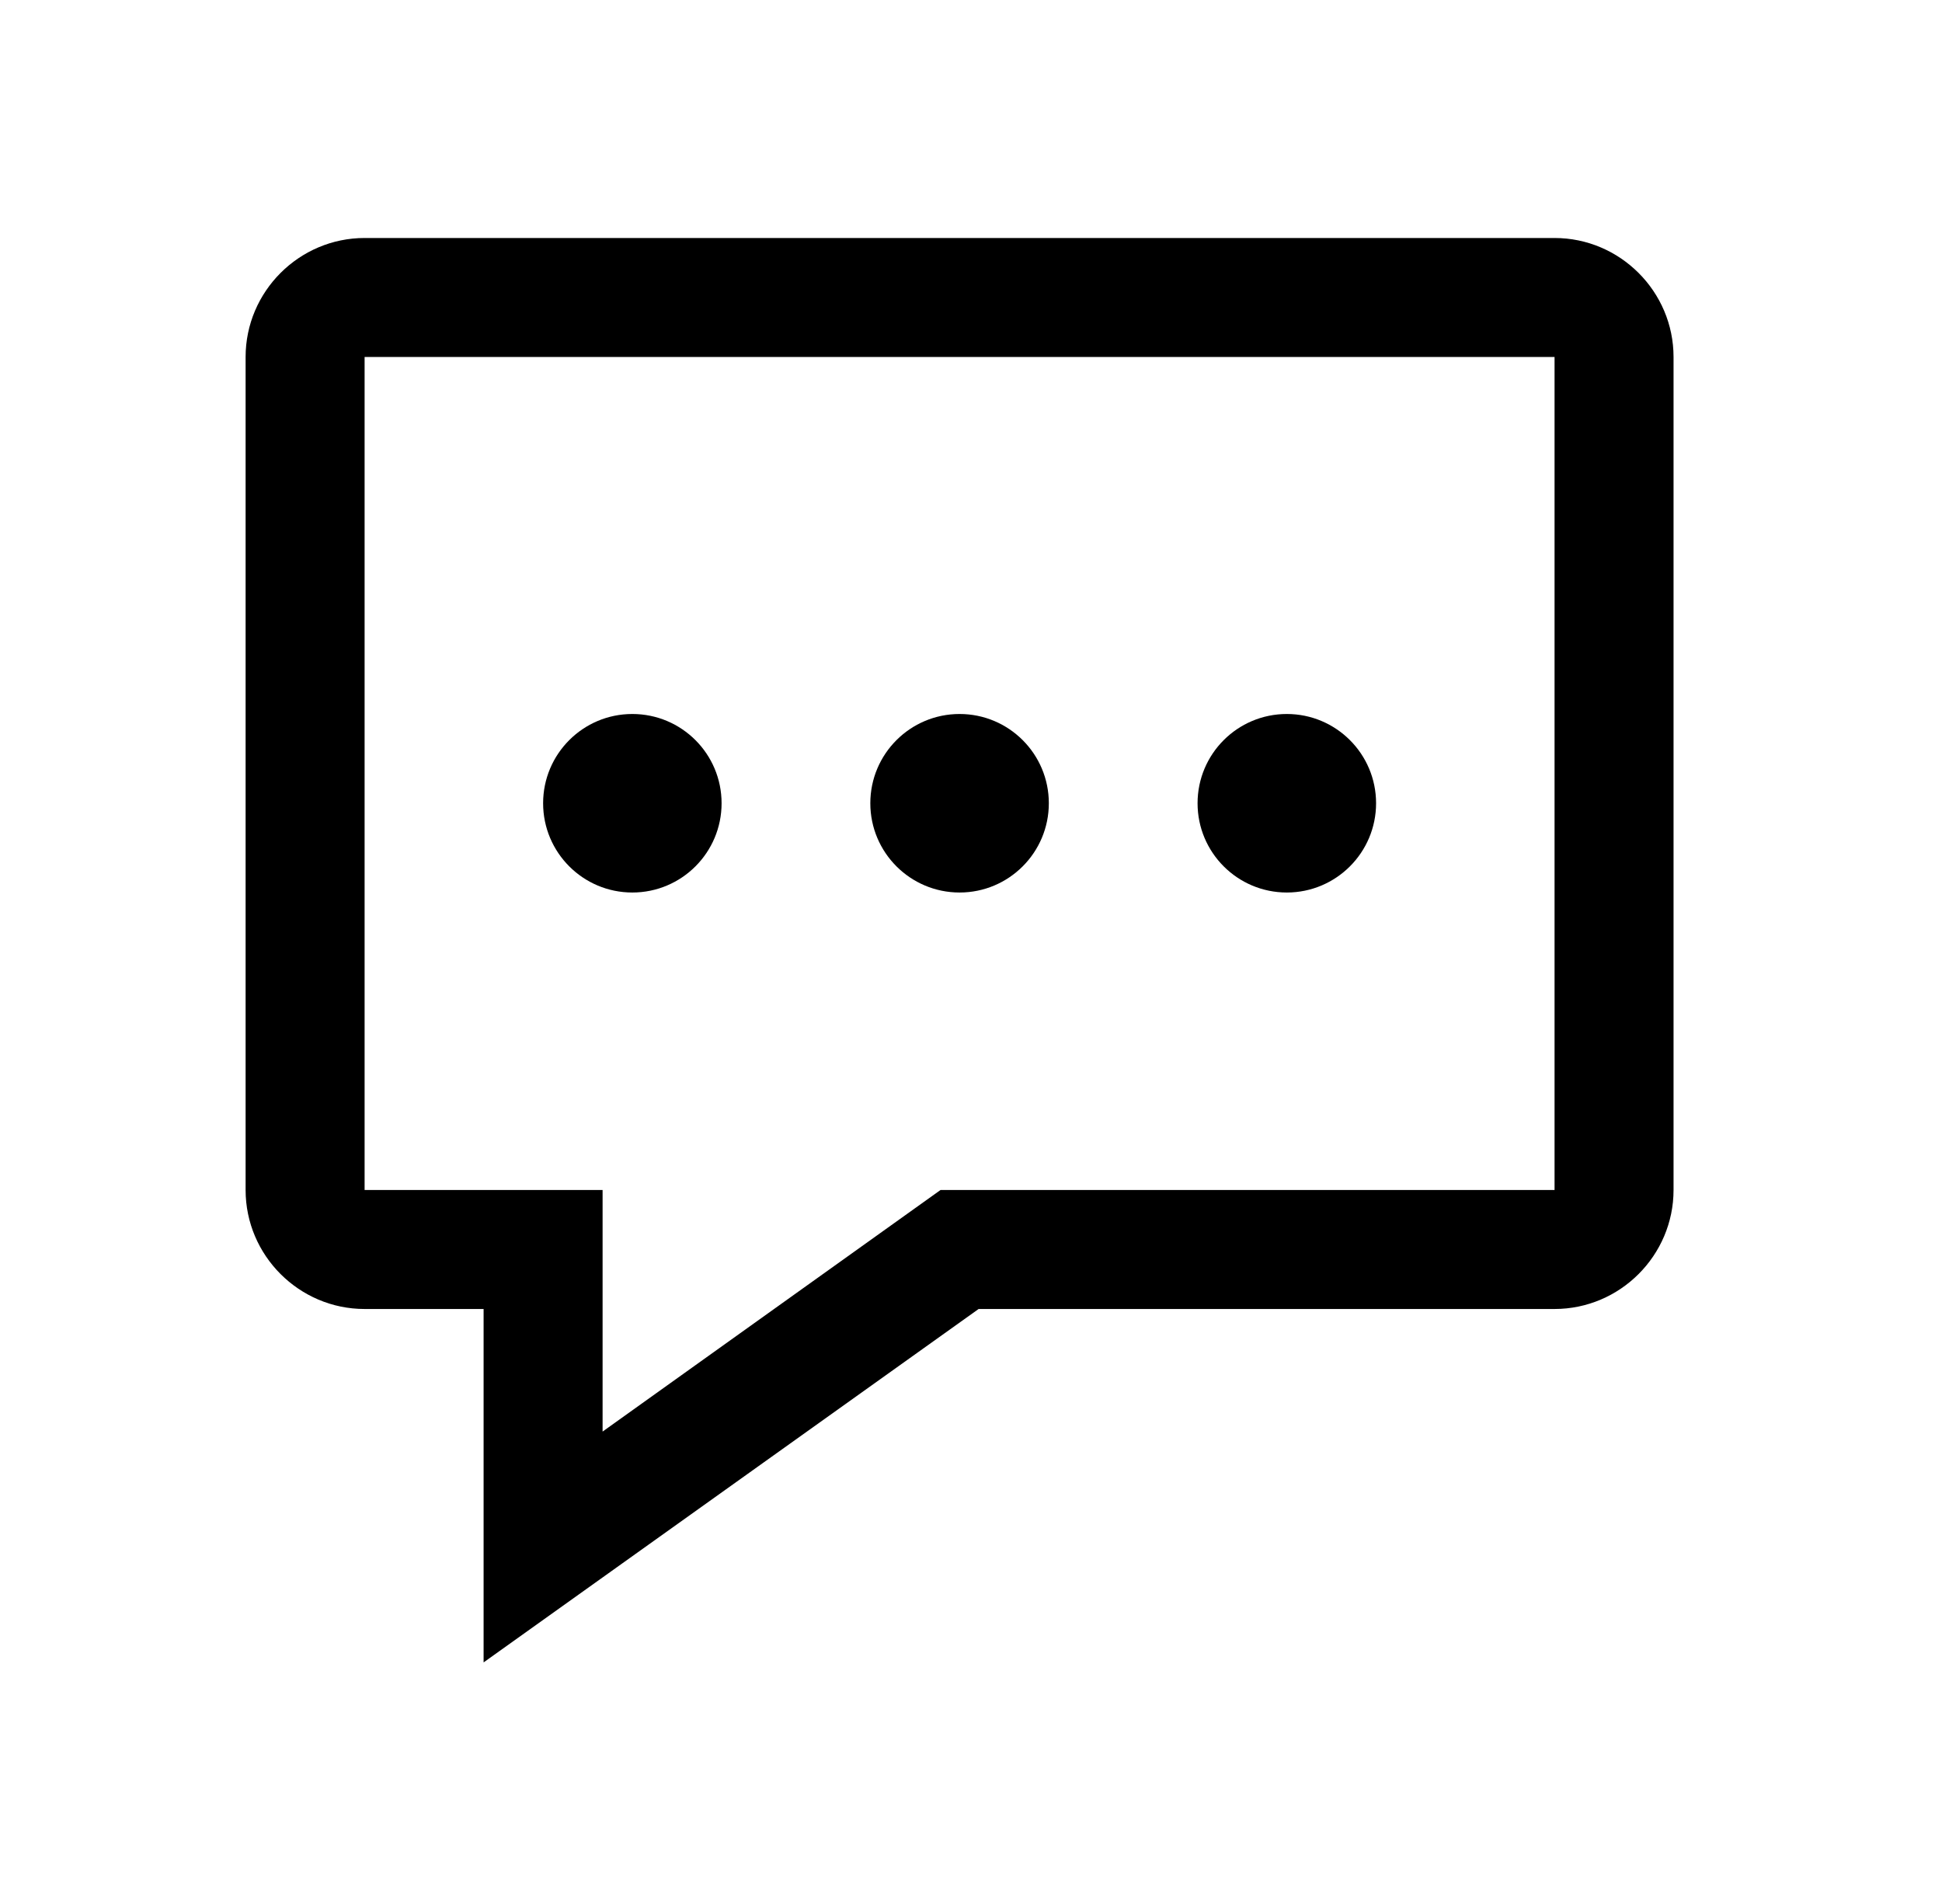 <svg width="51" height="50" viewBox="0 0 51 50" fill="none" xmlns="http://www.w3.org/2000/svg">
<path d="M18.95 21.094C18.95 22.388 17.901 23.438 16.606 23.438C15.312 23.438 14.263 22.388 14.263 21.094C14.263 19.799 15.312 18.75 16.606 18.75C17.901 18.75 18.95 19.799 18.95 21.094Z" fill="black"/>
<path d="M25.2 23.438C26.495 23.438 27.544 22.388 27.544 21.094C27.544 19.799 26.495 18.75 25.2 18.75C23.906 18.75 22.856 19.799 22.856 21.094C22.856 22.388 23.906 23.438 25.2 23.438Z" fill="black"/>
<path d="M36.138 21.094C36.138 22.388 35.088 23.438 33.794 23.438C32.499 23.438 31.45 22.388 31.45 21.094C31.45 19.799 32.499 18.75 33.794 18.75C35.088 18.75 36.138 19.799 36.138 21.094Z" fill="black"/>
<path fill-rule="evenodd" clip-rule="evenodd" d="M9.575 6.25H40.825C42.544 6.25 43.95 7.656 43.95 9.375V31.25C43.95 32.969 42.544 34.375 40.825 34.375H25.7L12.7 43.656V34.375H9.575C7.856 34.375 6.45 32.969 6.45 31.25V9.375C6.45 7.656 7.856 6.25 9.575 6.25ZM24.7 31.25H40.825V9.375H9.575V31.25H15.825V37.594L24.7 31.25Z" fill="black"/>
</svg>
